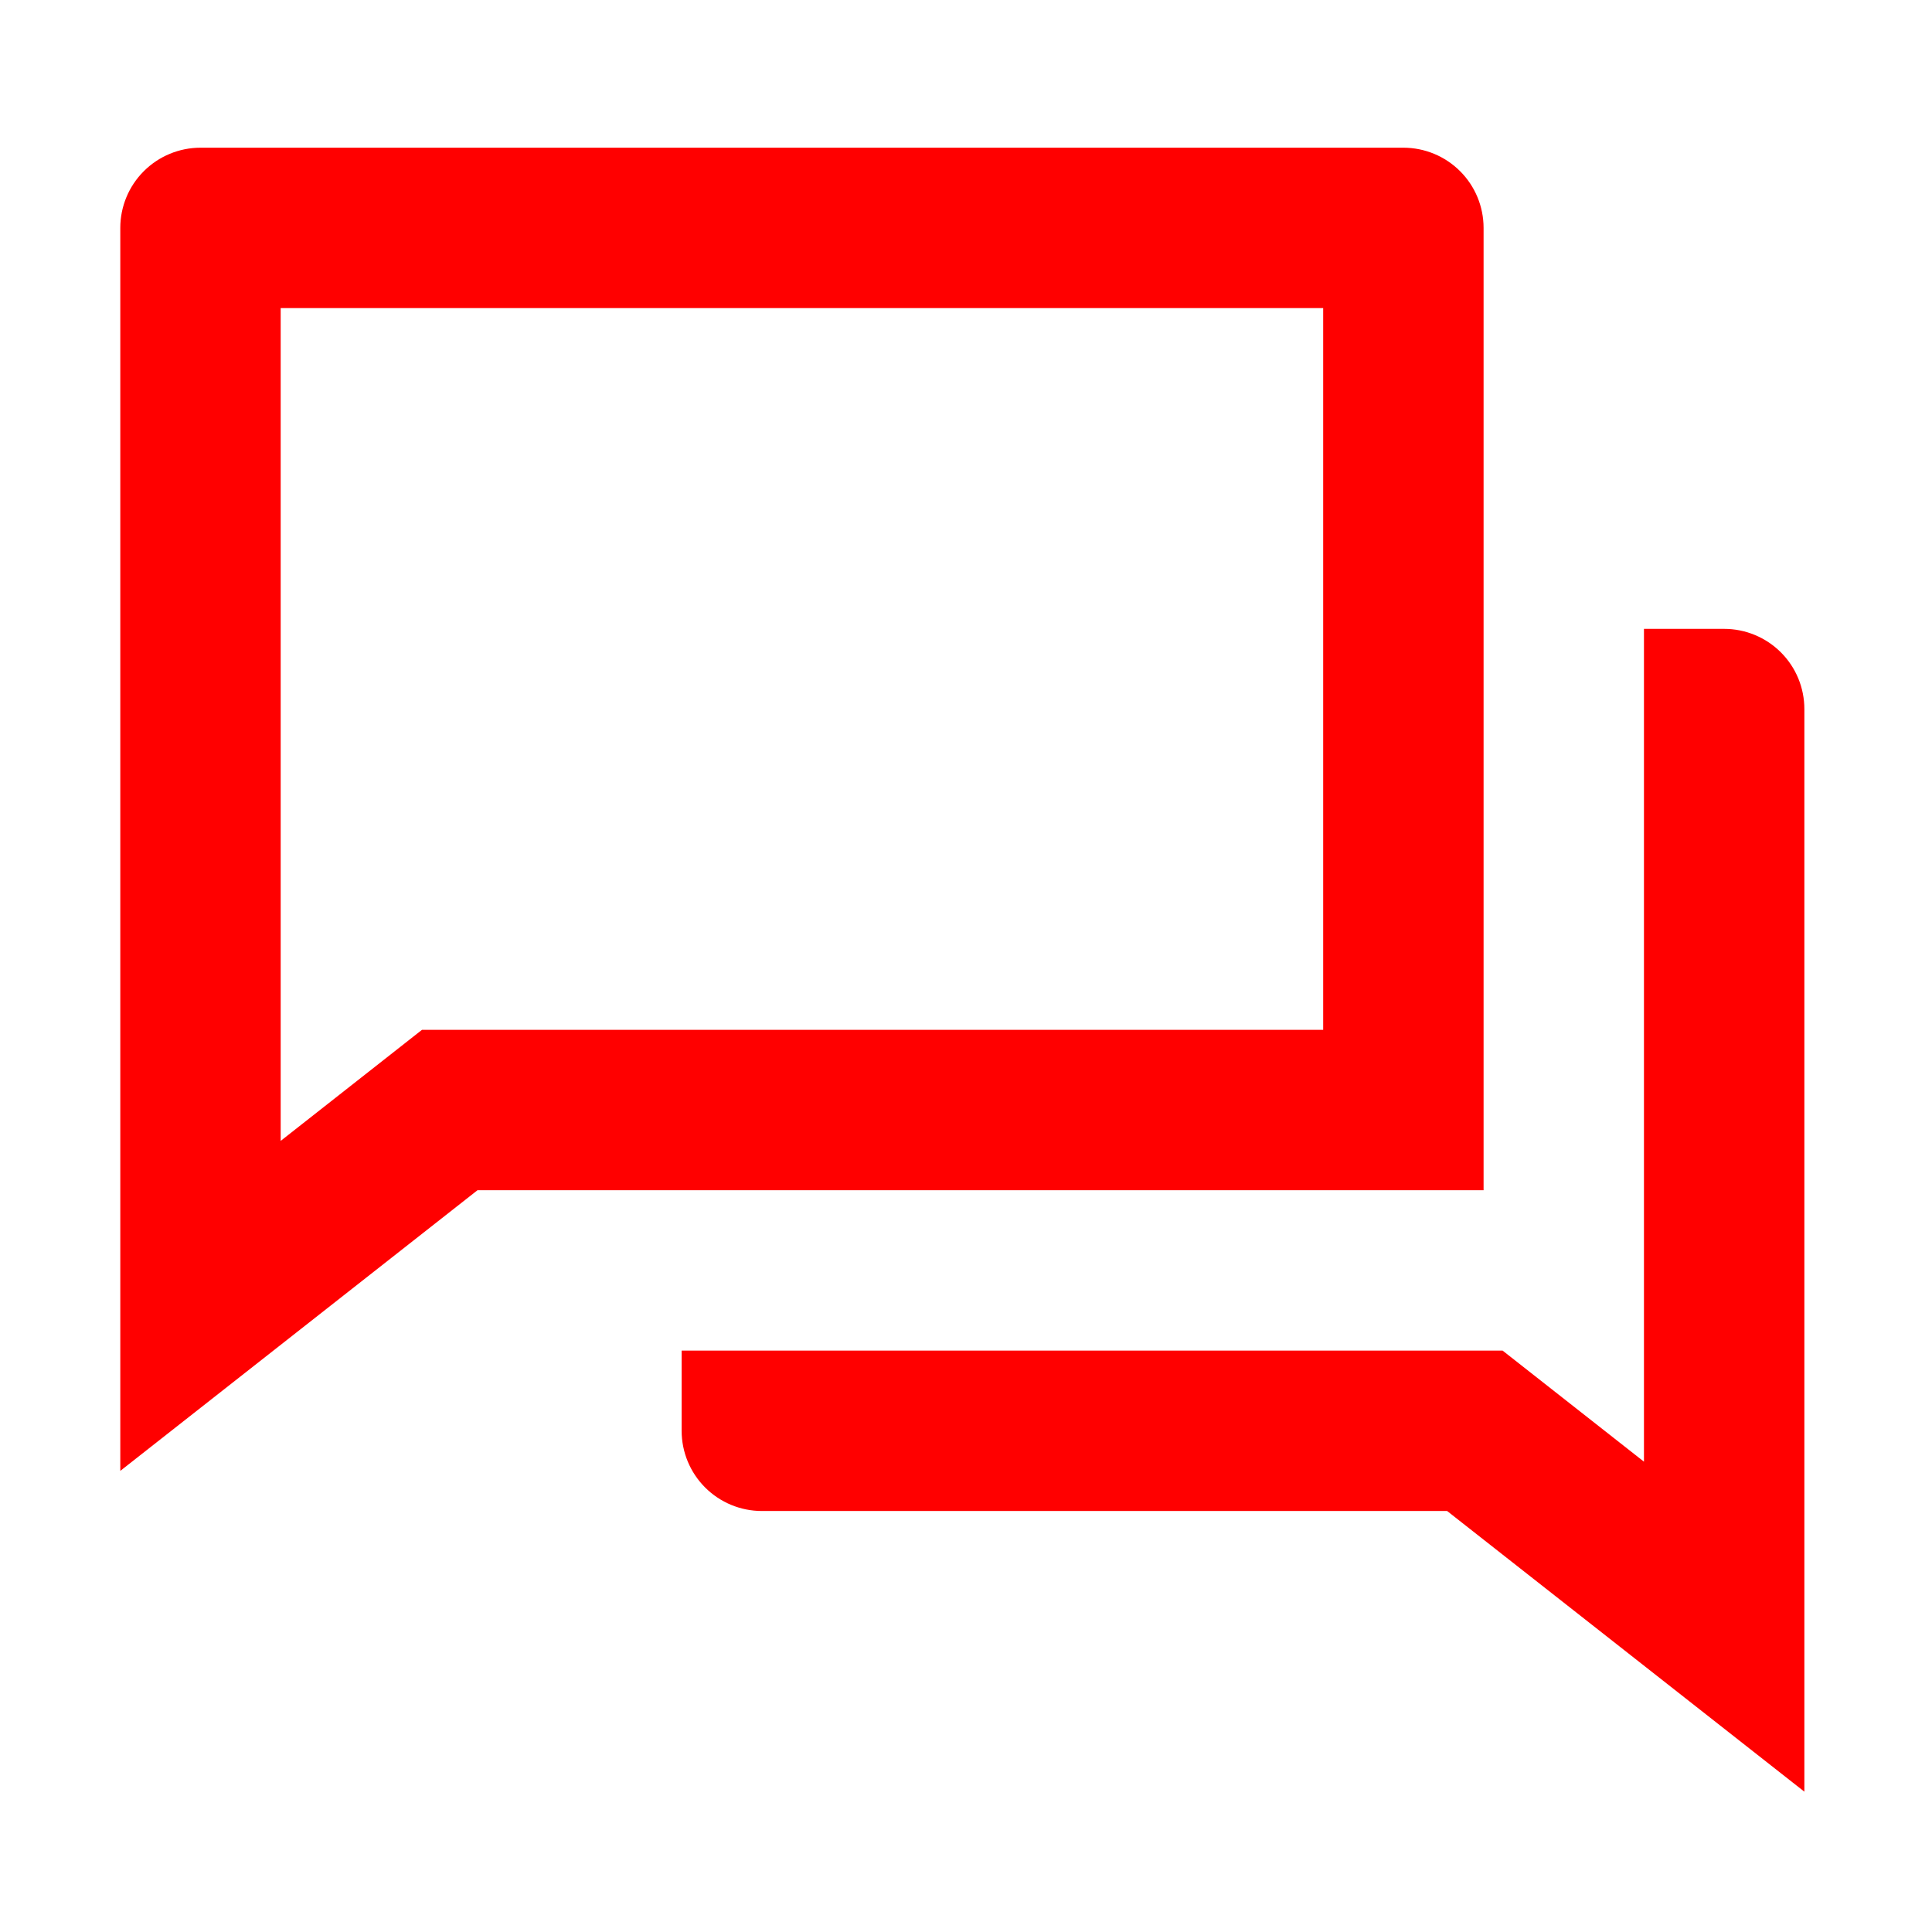 <svg width="80" height="80" viewBox="0 0 80 80" fill="none" xmlns="http://www.w3.org/2000/svg">
<path d="M19.773 49.284L4.981 60.906V9.437C4.981 8.556 5.331 7.711 5.954 7.089C6.577 6.466 7.422 6.116 8.302 6.116H58.111C58.992 6.116 59.837 6.466 60.46 7.089C61.083 7.711 61.432 8.556 61.432 9.437V49.284H19.773ZM17.473 42.643H54.79V12.757H11.622V47.242L17.473 42.643ZM28.225 55.925H62.219L68.073 60.525V26.04H71.394C71.831 26.04 72.262 26.126 72.665 26.293C73.068 26.46 73.434 26.704 73.743 27.013C74.051 27.321 74.296 27.687 74.463 28.09C74.629 28.493 74.715 28.925 74.715 29.361V74.189L59.922 62.567H31.546C30.666 62.567 29.821 62.217 29.198 61.594C28.575 60.971 28.225 60.127 28.225 59.246V55.925Z" fill="#FF0000"/>
</svg>
